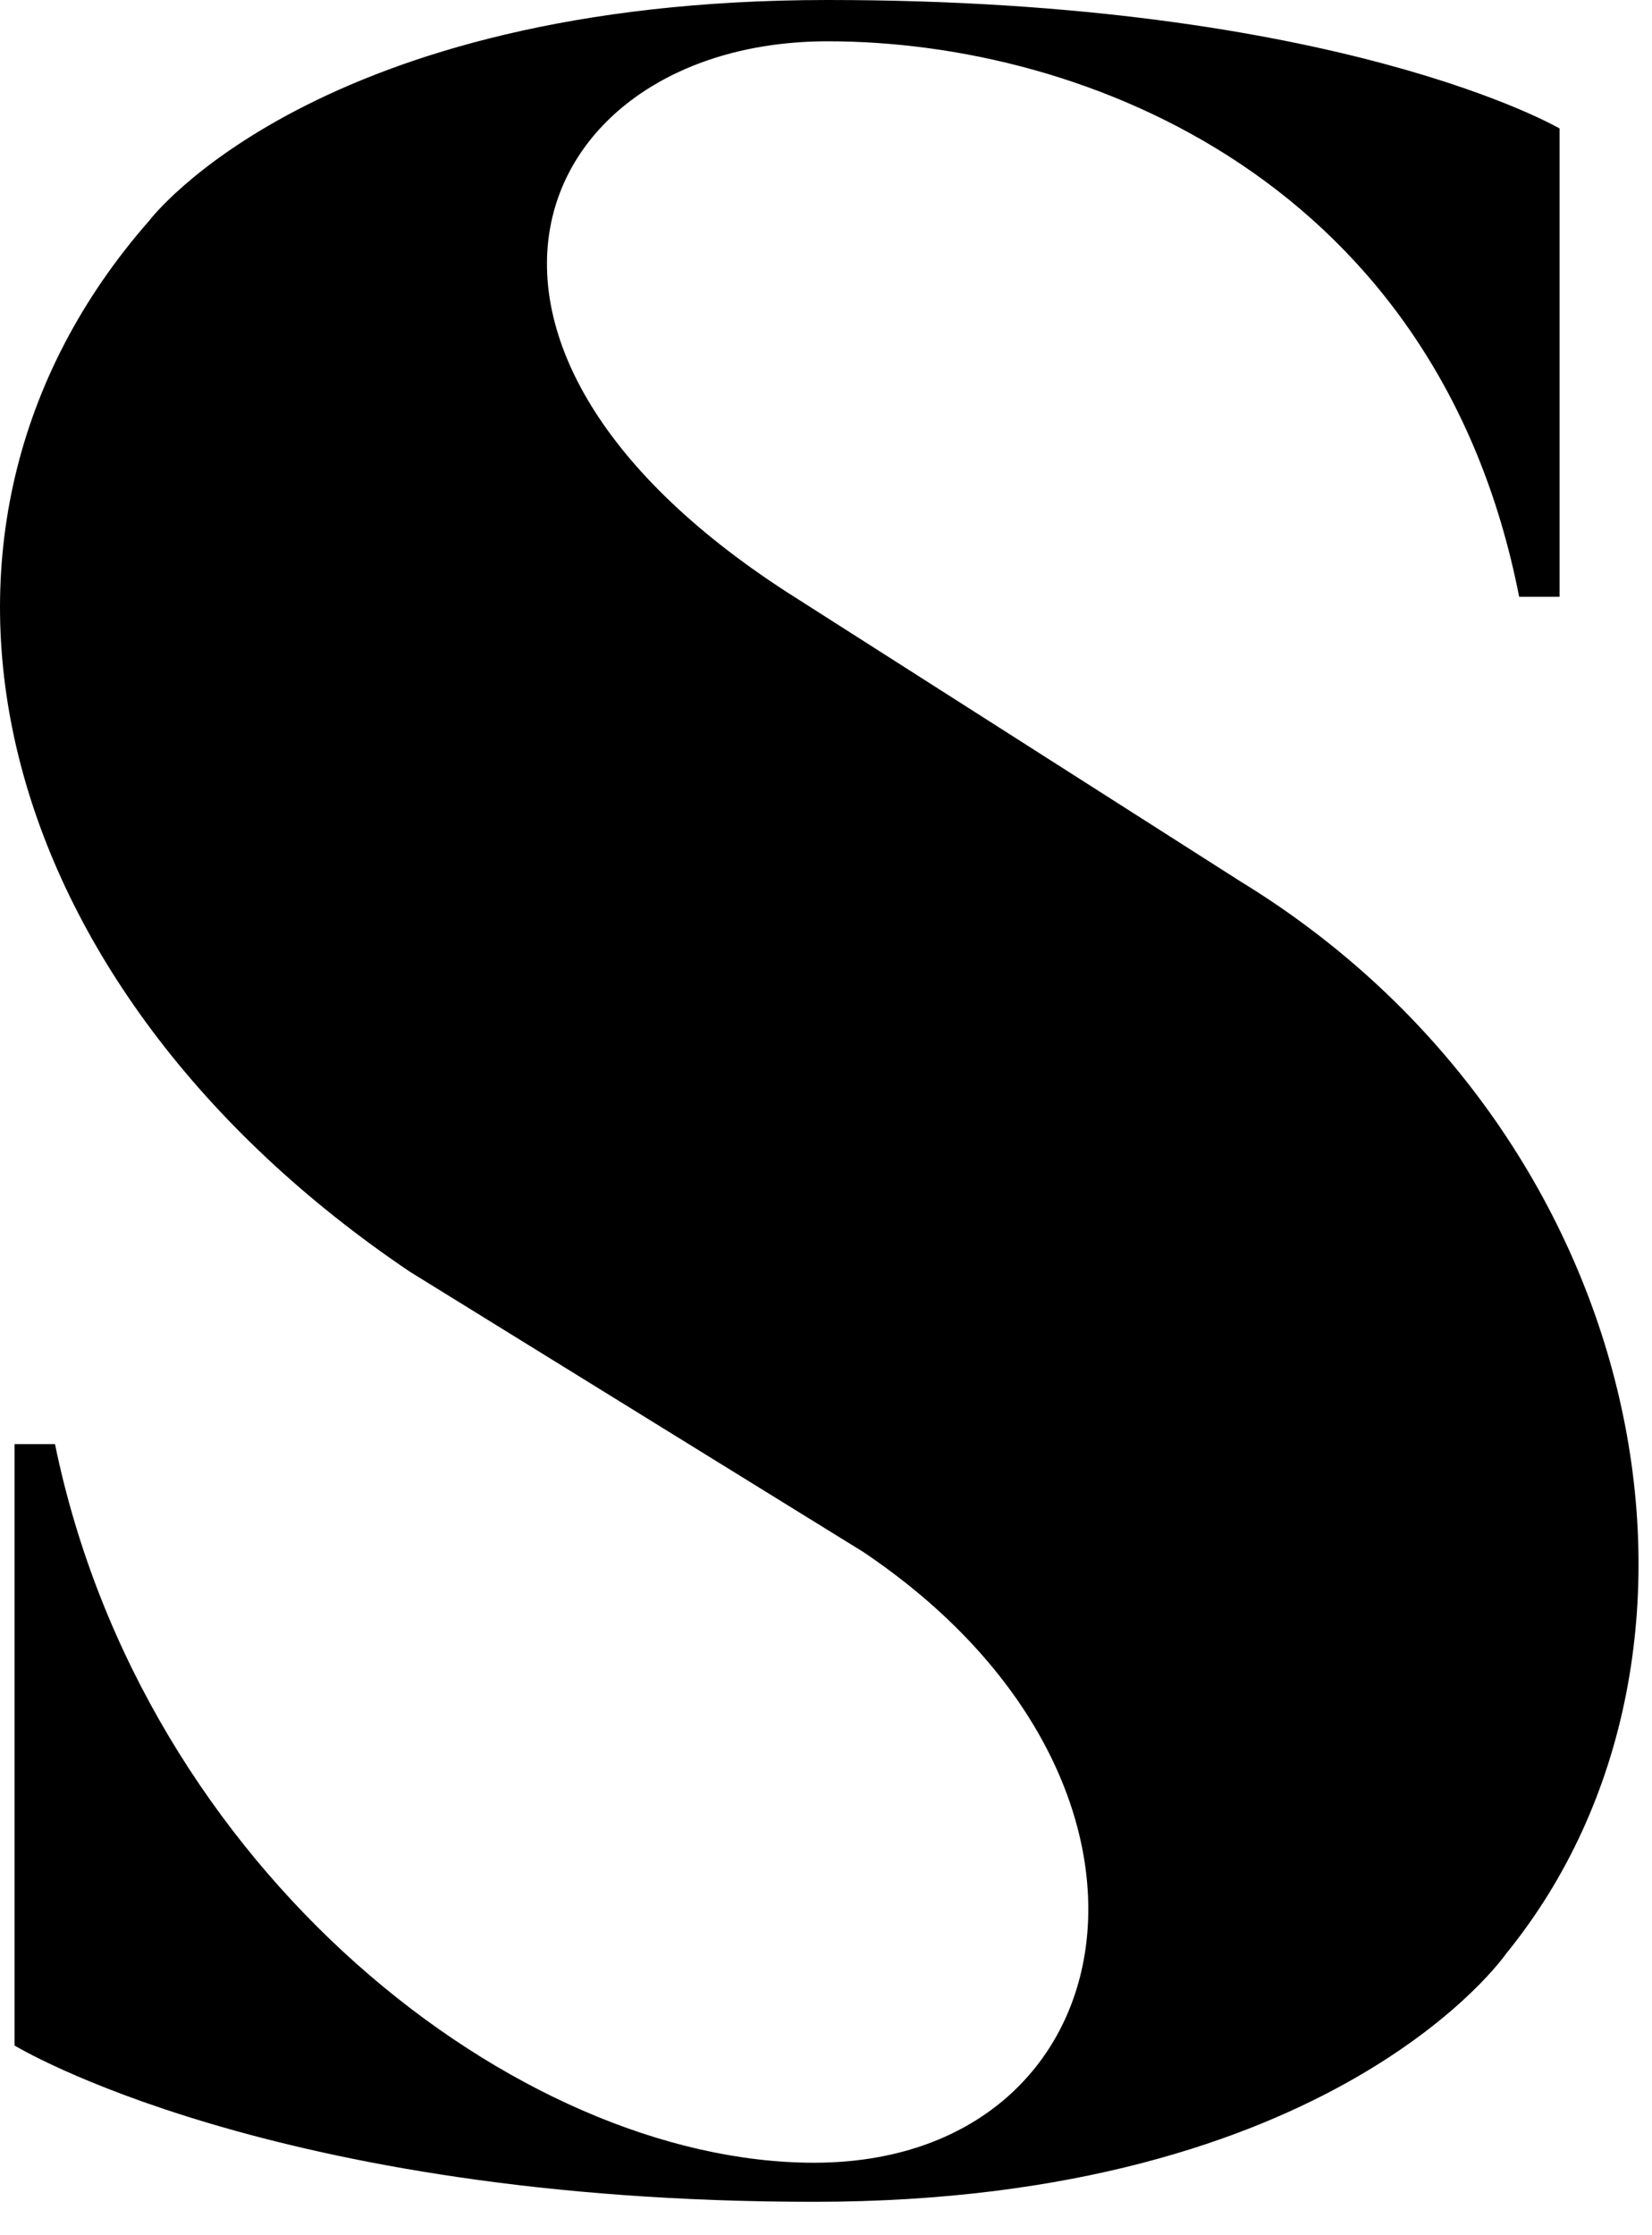 <?xml version="1.0" encoding="utf-8"?>
<svg xmlns="http://www.w3.org/2000/svg" fill="none" height="100%" overflow="visible" preserveAspectRatio="none" style="display: block;" viewBox="0 0 17 23" width="100%">
<path d="M15.497 20.105C15.497 20.105 13.739 22.656 8.377 22.656C2.785 22.656 0.15 21.048 0.15 21.048V14.86H0.566C1.47 19.255 5.326 22.254 8.377 22.254C11.659 22.254 12.396 18.331 8.883 15.969L4.218 13.086C-0.126 10.156 -1.283 5.48 1.537 2.269C1.537 2.269 3.246 0 8.517 0C13.788 0 16.049 1.322 16.049 1.322V6.141H15.633C14.801 1.89 11.198 0.425 8.517 0.425C5.511 0.425 4.078 3.493 8.101 6.095L12.767 9.071C16.975 11.644 18.038 16.986 15.497 20.105Z" fill="black" id="Vector"/>
</svg>